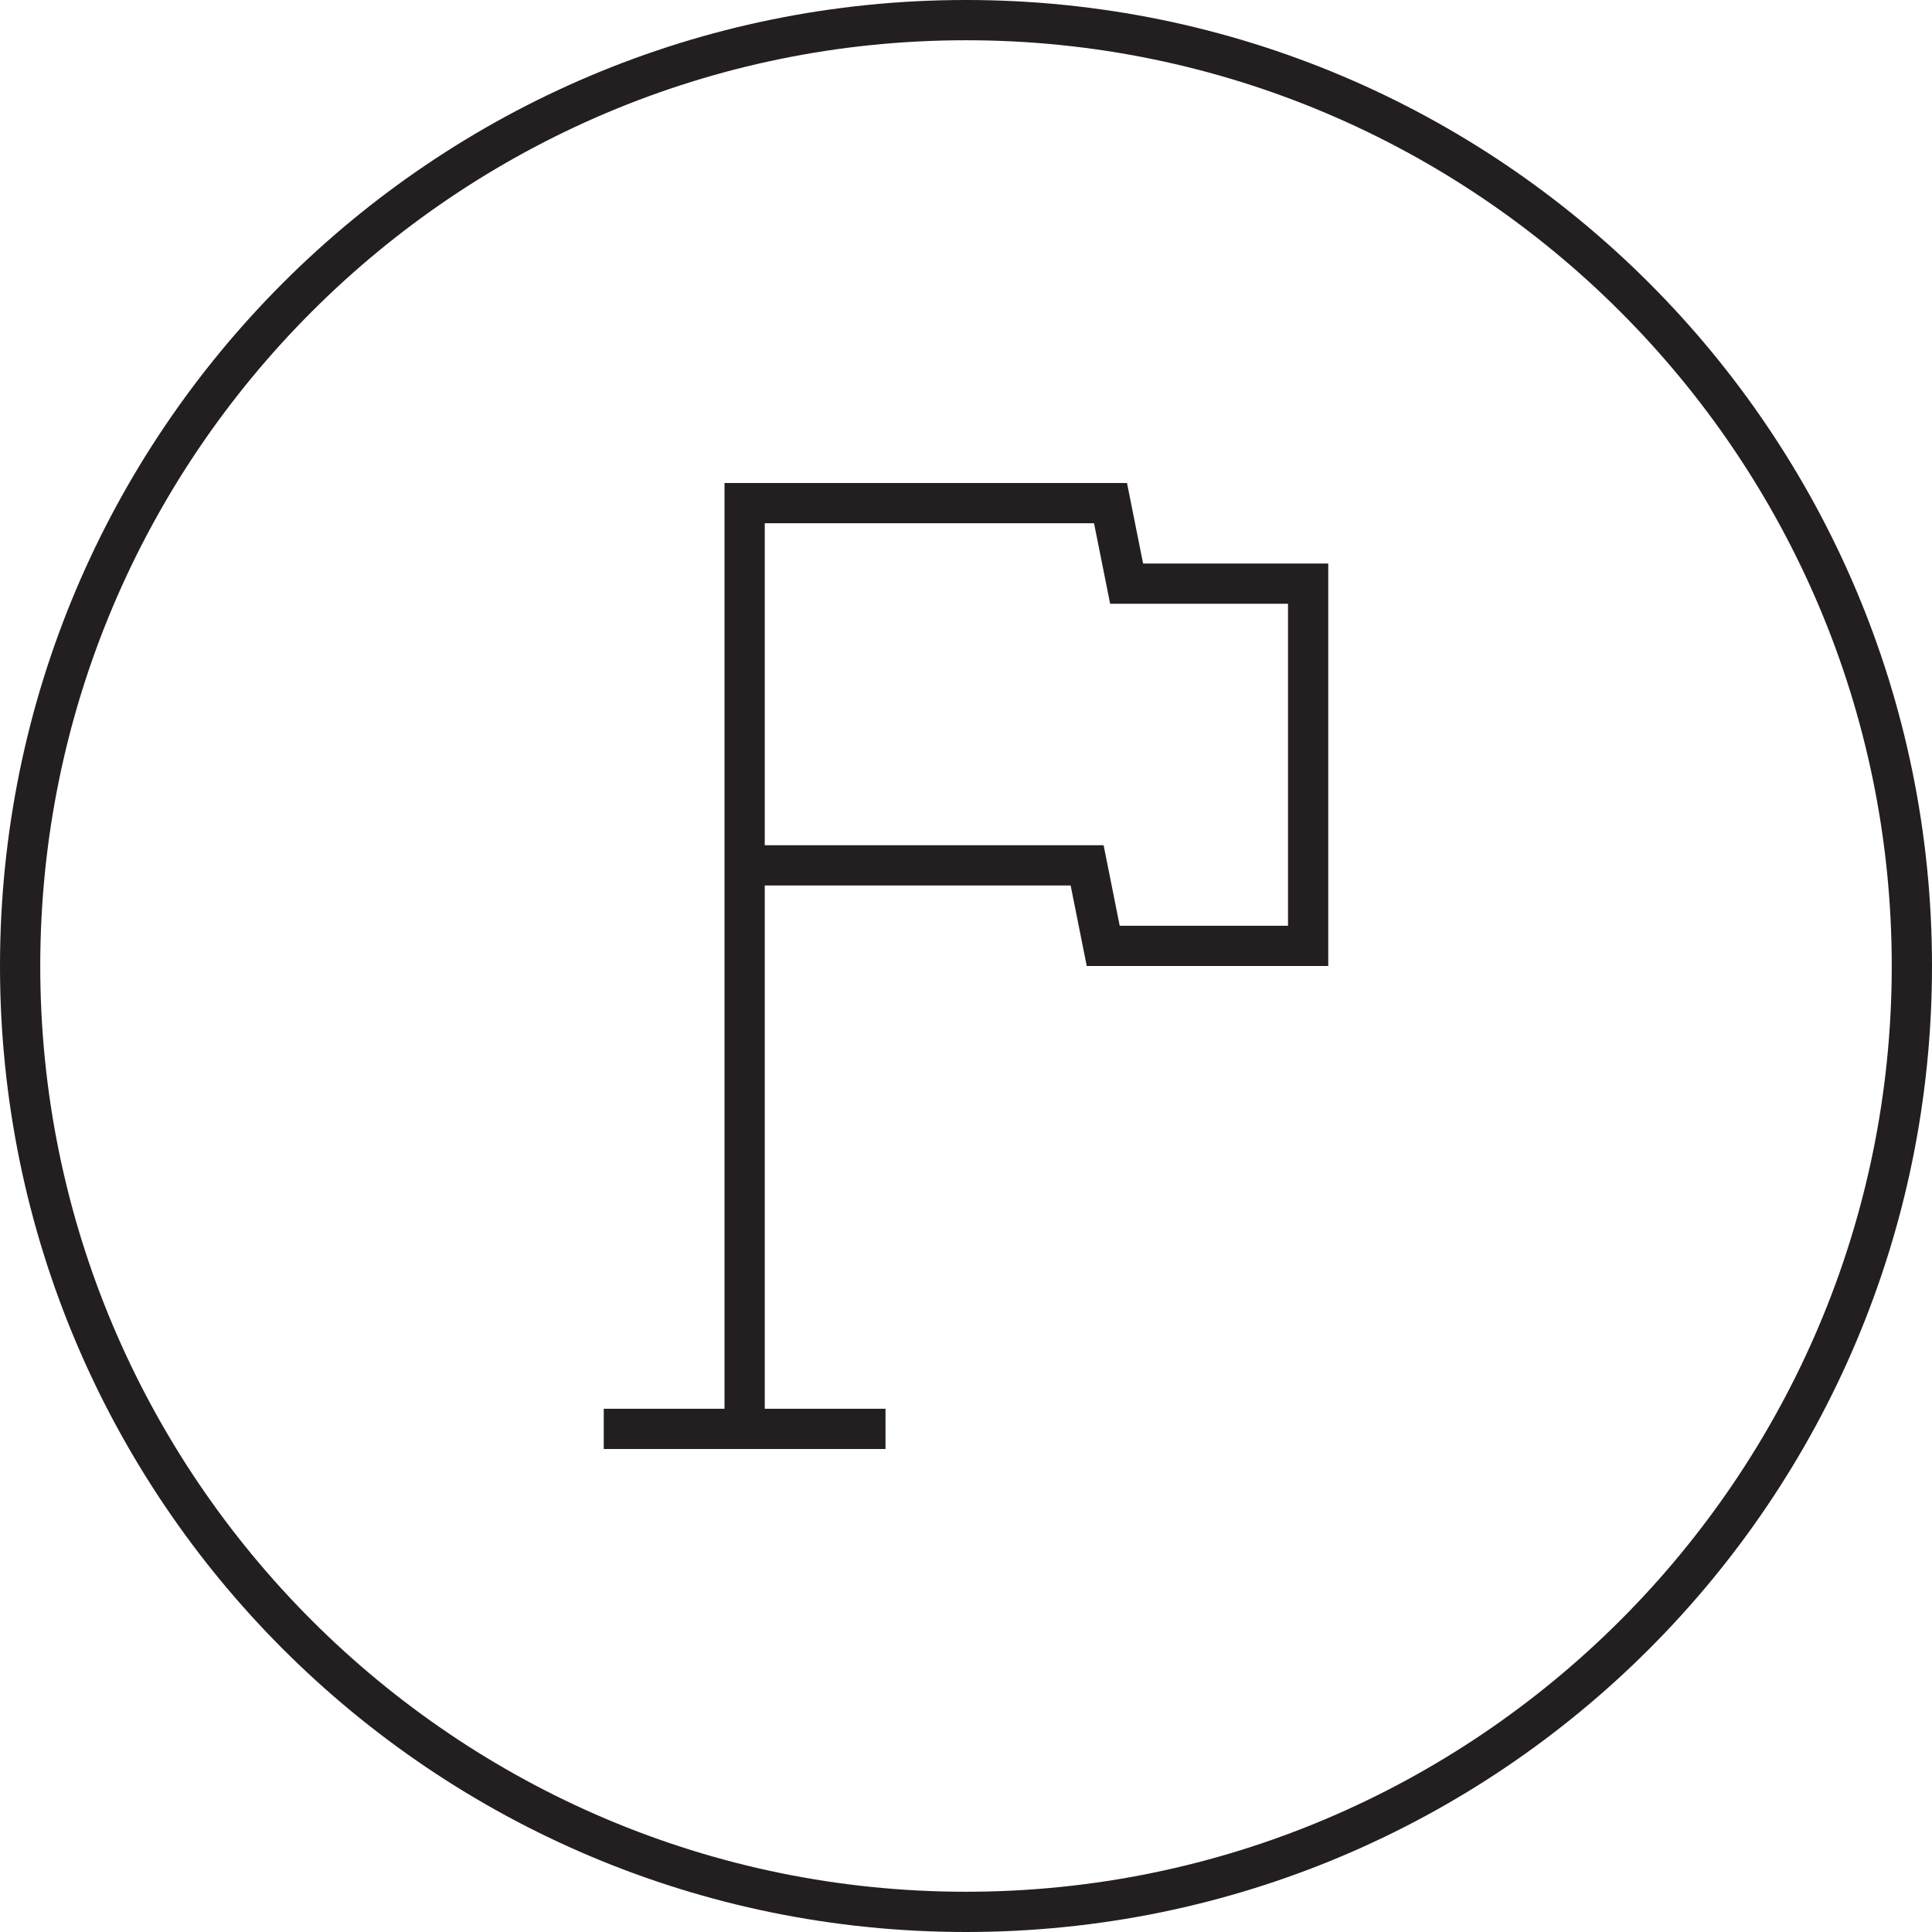 <?xml version="1.0" encoding="utf-8"?>
<!-- Generator: Adobe Illustrator 16.0.0, SVG Export Plug-In . SVG Version: 6.00 Build 0)  -->
<!DOCTYPE svg PUBLIC "-//W3C//DTD SVG 1.1//EN" "http://www.w3.org/Graphics/SVG/1.1/DTD/svg11.dtd">
<svg version="1.1" id="Layer_1" xmlns="http://www.w3.org/2000/svg" xmlns:xlink="http://www.w3.org/1999/xlink" x="0px" y="0px"
	 width="64px" height="64px" viewBox="0.5 0.5 48 48" enable-background="new 0.5 0.5 48 48" xml:space="preserve">
<g>
	<path fill="#231F20" d="M24.5,1.5c12.684,0,23,10.318,23,23c0,12.684-10.316,23-23,23c-12.682,0-23-10.316-23-23
		C1.5,11.818,11.818,1.5,24.5,1.5 M24.5,0.5c-13.255,0-24,10.745-24,24s10.745,24,24,24c13.256,0,24-10.745,24-24
		S37.756,0.5,24.5,0.5L24.5,0.5z"/>
</g>
<path fill="#231F20" d="M28.9,14.5l-0.4-2h-9h-1v10v13h-3v1h3h1h3v-1h-3v-13h7.6l0.4,2h6v-10H28.9z M32.5,23.5h-4.181l-0.239-1.196
	L27.919,21.5H27.1h-7.6v-8h8.181l0.239,1.196l0.161,0.804H28.9h3.6V23.5z"/>
</svg>

